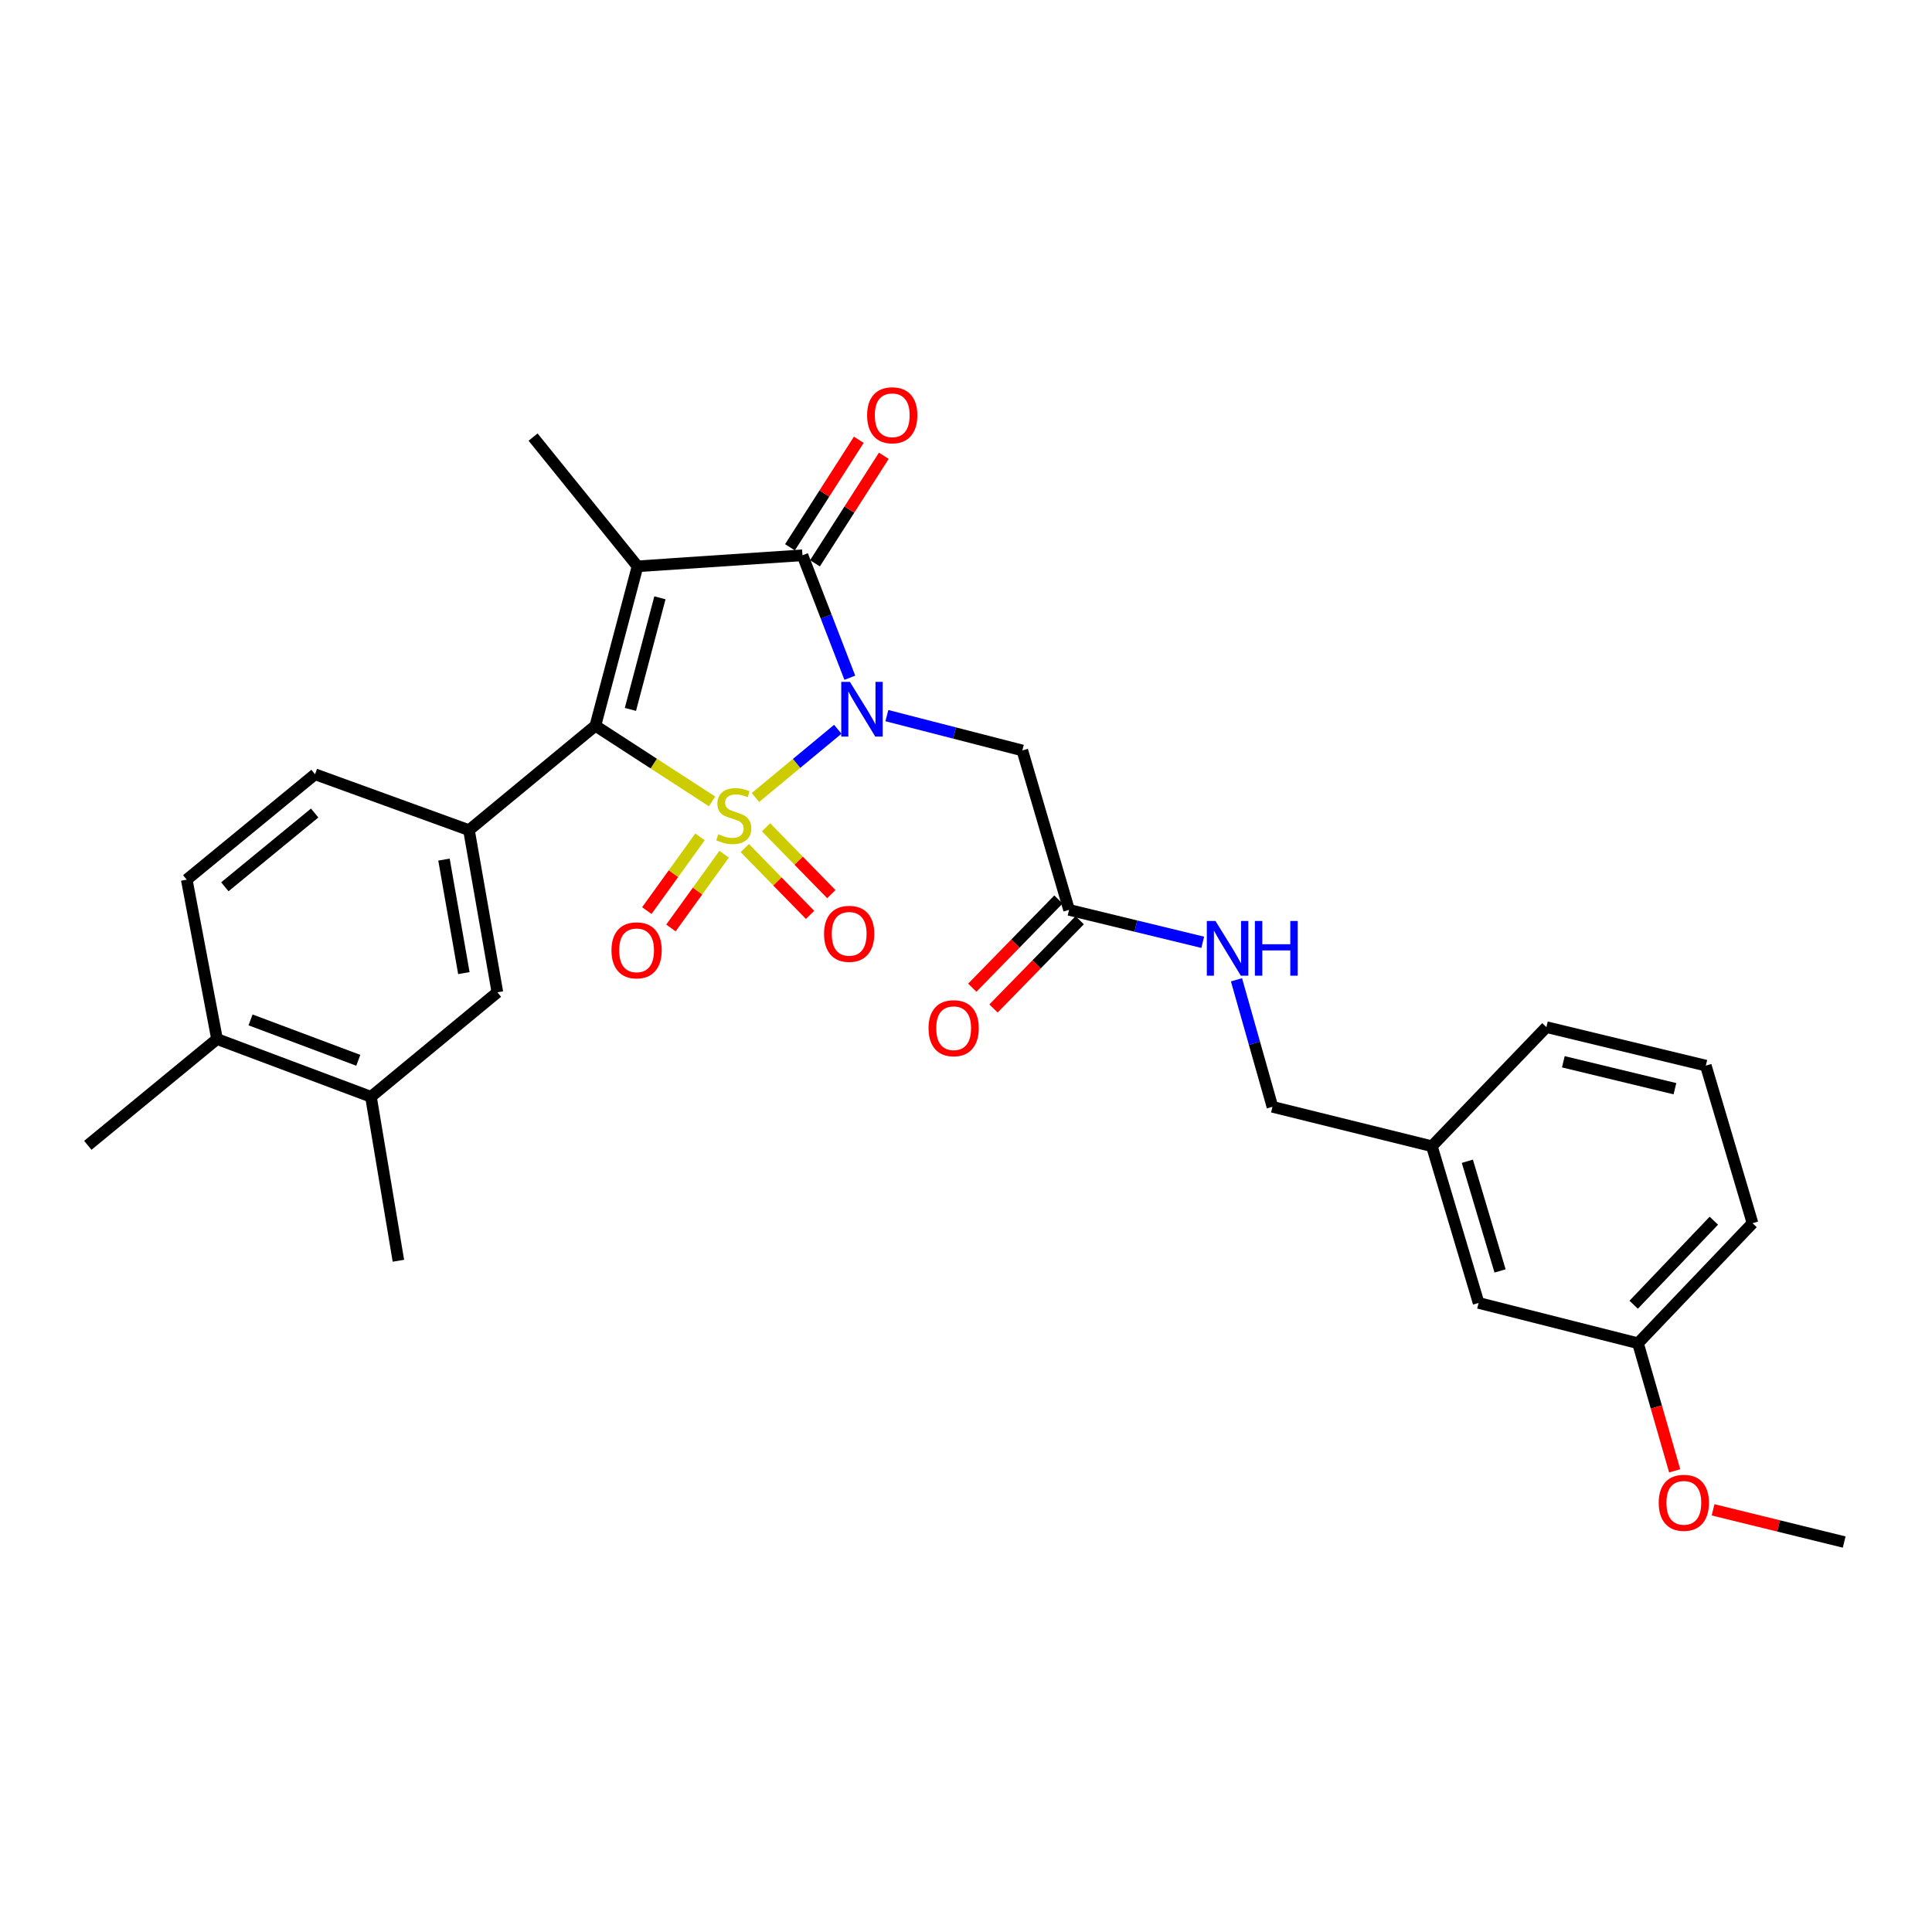 <?xml version='1.0' encoding='iso-8859-1'?>
<svg version='1.1' baseProfile='full'
              xmlns='http://www.w3.org/2000/svg'
                      xmlns:rdkit='http://www.rdkit.org/xml'
                      xmlns:xlink='http://www.w3.org/1999/xlink'
                  xml:space='preserve'
width='1000px' height='1000px' viewBox='0 0 1000 1000'>
<!-- END OF HEADER -->
<rect style='opacity:1.0;fill:#FFFFFF;stroke:none' width='1000' height='1000' x='0' y='0'> </rect>
<path class='bond-0' d='M 391.026,412.779 L 412.33,395.126' style='fill:none;fill-rule:evenodd;stroke:#CCCC00;stroke-width:6px;stroke-linecap:butt;stroke-linejoin:miter;stroke-opacity:1' />
<path class='bond-0' d='M 412.33,395.126 L 433.635,377.474' style='fill:none;fill-rule:evenodd;stroke:#0000FF;stroke-width:6px;stroke-linecap:butt;stroke-linejoin:miter;stroke-opacity:1' />
<path class='bond-1' d='M 368.577,414.815 L 338.371,395.223' style='fill:none;fill-rule:evenodd;stroke:#CCCC00;stroke-width:6px;stroke-linecap:butt;stroke-linejoin:miter;stroke-opacity:1' />
<path class='bond-1' d='M 338.371,395.223 L 308.165,375.632' style='fill:none;fill-rule:evenodd;stroke:#000000;stroke-width:6px;stroke-linecap:butt;stroke-linejoin:miter;stroke-opacity:1' />
<path class='bond-6' d='M 362.328,433.159 L 348.563,452.241' style='fill:none;fill-rule:evenodd;stroke:#CCCC00;stroke-width:6px;stroke-linecap:butt;stroke-linejoin:miter;stroke-opacity:1' />
<path class='bond-6' d='M 348.563,452.241 L 334.799,471.323' style='fill:none;fill-rule:evenodd;stroke:#FF0000;stroke-width:6px;stroke-linecap:butt;stroke-linejoin:miter;stroke-opacity:1' />
<path class='bond-6' d='M 374.796,442.153 L 361.032,461.235' style='fill:none;fill-rule:evenodd;stroke:#CCCC00;stroke-width:6px;stroke-linecap:butt;stroke-linejoin:miter;stroke-opacity:1' />
<path class='bond-6' d='M 361.032,461.235 L 347.268,480.317' style='fill:none;fill-rule:evenodd;stroke:#FF0000;stroke-width:6px;stroke-linecap:butt;stroke-linejoin:miter;stroke-opacity:1' />
<path class='bond-7' d='M 385.509,438.947 L 402.4,456.247' style='fill:none;fill-rule:evenodd;stroke:#CCCC00;stroke-width:6px;stroke-linecap:butt;stroke-linejoin:miter;stroke-opacity:1' />
<path class='bond-7' d='M 402.4,456.247 L 419.292,473.546' style='fill:none;fill-rule:evenodd;stroke:#FF0000;stroke-width:6px;stroke-linecap:butt;stroke-linejoin:miter;stroke-opacity:1' />
<path class='bond-7' d='M 396.509,428.206 L 413.401,445.506' style='fill:none;fill-rule:evenodd;stroke:#CCCC00;stroke-width:6px;stroke-linecap:butt;stroke-linejoin:miter;stroke-opacity:1' />
<path class='bond-7' d='M 413.401,445.506 L 430.292,462.806' style='fill:none;fill-rule:evenodd;stroke:#FF0000;stroke-width:6px;stroke-linecap:butt;stroke-linejoin:miter;stroke-opacity:1' />
<path class='bond-3' d='M 439.864,350.796 L 427.61,319.107' style='fill:none;fill-rule:evenodd;stroke:#0000FF;stroke-width:6px;stroke-linecap:butt;stroke-linejoin:miter;stroke-opacity:1' />
<path class='bond-3' d='M 427.61,319.107 L 415.357,287.419' style='fill:none;fill-rule:evenodd;stroke:#000000;stroke-width:6px;stroke-linecap:butt;stroke-linejoin:miter;stroke-opacity:1' />
<path class='bond-4' d='M 459.047,370.403 L 494.103,379.415' style='fill:none;fill-rule:evenodd;stroke:#0000FF;stroke-width:6px;stroke-linecap:butt;stroke-linejoin:miter;stroke-opacity:1' />
<path class='bond-4' d='M 494.103,379.415 L 529.16,388.427' style='fill:none;fill-rule:evenodd;stroke:#000000;stroke-width:6px;stroke-linecap:butt;stroke-linejoin:miter;stroke-opacity:1' />
<path class='bond-2' d='M 308.165,375.632 L 329.987,293.116' style='fill:none;fill-rule:evenodd;stroke:#000000;stroke-width:6px;stroke-linecap:butt;stroke-linejoin:miter;stroke-opacity:1' />
<path class='bond-2' d='M 326.301,367.186 L 341.577,309.424' style='fill:none;fill-rule:evenodd;stroke:#000000;stroke-width:6px;stroke-linecap:butt;stroke-linejoin:miter;stroke-opacity:1' />
<path class='bond-5' d='M 308.165,375.632 L 242.739,429.681' style='fill:none;fill-rule:evenodd;stroke:#000000;stroke-width:6px;stroke-linecap:butt;stroke-linejoin:miter;stroke-opacity:1' />
<path class='bond-17' d='M 329.987,293.116 L 275.922,226.238' style='fill:none;fill-rule:evenodd;stroke:#000000;stroke-width:6px;stroke-linecap:butt;stroke-linejoin:miter;stroke-opacity:1' />
<path class='bond-29' d='M 329.987,293.116 L 415.357,287.419' style='fill:none;fill-rule:evenodd;stroke:#000000;stroke-width:6px;stroke-linecap:butt;stroke-linejoin:miter;stroke-opacity:1' />
<path class='bond-10' d='M 421.83,291.564 L 439.647,263.743' style='fill:none;fill-rule:evenodd;stroke:#000000;stroke-width:6px;stroke-linecap:butt;stroke-linejoin:miter;stroke-opacity:1' />
<path class='bond-10' d='M 439.647,263.743 L 457.463,235.921' style='fill:none;fill-rule:evenodd;stroke:#FF0000;stroke-width:6px;stroke-linecap:butt;stroke-linejoin:miter;stroke-opacity:1' />
<path class='bond-10' d='M 408.883,283.273 L 426.7,255.452' style='fill:none;fill-rule:evenodd;stroke:#000000;stroke-width:6px;stroke-linecap:butt;stroke-linejoin:miter;stroke-opacity:1' />
<path class='bond-10' d='M 426.7,255.452 L 444.516,227.63' style='fill:none;fill-rule:evenodd;stroke:#FF0000;stroke-width:6px;stroke-linecap:butt;stroke-linejoin:miter;stroke-opacity:1' />
<path class='bond-8' d='M 529.16,388.427 L 553.348,470.944' style='fill:none;fill-rule:evenodd;stroke:#000000;stroke-width:6px;stroke-linecap:butt;stroke-linejoin:miter;stroke-opacity:1' />
<path class='bond-9' d='M 242.739,429.681 L 257.447,513.615' style='fill:none;fill-rule:evenodd;stroke:#000000;stroke-width:6px;stroke-linecap:butt;stroke-linejoin:miter;stroke-opacity:1' />
<path class='bond-9' d='M 229.802,444.925 L 240.097,503.679' style='fill:none;fill-rule:evenodd;stroke:#000000;stroke-width:6px;stroke-linecap:butt;stroke-linejoin:miter;stroke-opacity:1' />
<path class='bond-12' d='M 242.739,429.681 L 163.067,400.761' style='fill:none;fill-rule:evenodd;stroke:#000000;stroke-width:6px;stroke-linecap:butt;stroke-linejoin:miter;stroke-opacity:1' />
<path class='bond-13' d='M 553.348,470.944 L 587.942,479.339' style='fill:none;fill-rule:evenodd;stroke:#000000;stroke-width:6px;stroke-linecap:butt;stroke-linejoin:miter;stroke-opacity:1' />
<path class='bond-13' d='M 587.942,479.339 L 622.536,487.734' style='fill:none;fill-rule:evenodd;stroke:#0000FF;stroke-width:6px;stroke-linecap:butt;stroke-linejoin:miter;stroke-opacity:1' />
<path class='bond-15' d='M 547.849,465.573 L 525.549,488.408' style='fill:none;fill-rule:evenodd;stroke:#000000;stroke-width:6px;stroke-linecap:butt;stroke-linejoin:miter;stroke-opacity:1' />
<path class='bond-15' d='M 525.549,488.408 L 503.249,511.244' style='fill:none;fill-rule:evenodd;stroke:#FF0000;stroke-width:6px;stroke-linecap:butt;stroke-linejoin:miter;stroke-opacity:1' />
<path class='bond-15' d='M 558.848,476.314 L 536.548,499.15' style='fill:none;fill-rule:evenodd;stroke:#000000;stroke-width:6px;stroke-linecap:butt;stroke-linejoin:miter;stroke-opacity:1' />
<path class='bond-15' d='M 536.548,499.15 L 514.248,521.985' style='fill:none;fill-rule:evenodd;stroke:#FF0000;stroke-width:6px;stroke-linecap:butt;stroke-linejoin:miter;stroke-opacity:1' />
<path class='bond-11' d='M 257.447,513.615 L 192.004,567.69' style='fill:none;fill-rule:evenodd;stroke:#000000;stroke-width:6px;stroke-linecap:butt;stroke-linejoin:miter;stroke-opacity:1' />
<path class='bond-24' d='M 192.004,567.69 L 206.208,652.564' style='fill:none;fill-rule:evenodd;stroke:#000000;stroke-width:6px;stroke-linecap:butt;stroke-linejoin:miter;stroke-opacity:1' />
<path class='bond-30' d='M 192.004,567.69 L 112.332,537.813' style='fill:none;fill-rule:evenodd;stroke:#000000;stroke-width:6px;stroke-linecap:butt;stroke-linejoin:miter;stroke-opacity:1' />
<path class='bond-30' d='M 185.452,548.813 L 129.681,527.899' style='fill:none;fill-rule:evenodd;stroke:#000000;stroke-width:6px;stroke-linecap:butt;stroke-linejoin:miter;stroke-opacity:1' />
<path class='bond-16' d='M 163.067,400.761 L 96.659,455.305' style='fill:none;fill-rule:evenodd;stroke:#000000;stroke-width:6px;stroke-linecap:butt;stroke-linejoin:miter;stroke-opacity:1' />
<path class='bond-16' d='M 162.864,420.823 L 116.378,459.003' style='fill:none;fill-rule:evenodd;stroke:#000000;stroke-width:6px;stroke-linecap:butt;stroke-linejoin:miter;stroke-opacity:1' />
<path class='bond-18' d='M 640,507.144 L 649.31,540.014' style='fill:none;fill-rule:evenodd;stroke:#0000FF;stroke-width:6px;stroke-linecap:butt;stroke-linejoin:miter;stroke-opacity:1' />
<path class='bond-18' d='M 649.31,540.014 L 658.619,572.883' style='fill:none;fill-rule:evenodd;stroke:#000000;stroke-width:6px;stroke-linecap:butt;stroke-linejoin:miter;stroke-opacity:1' />
<path class='bond-14' d='M 112.332,537.813 L 96.659,455.305' style='fill:none;fill-rule:evenodd;stroke:#000000;stroke-width:6px;stroke-linecap:butt;stroke-linejoin:miter;stroke-opacity:1' />
<path class='bond-25' d='M 112.332,537.813 L 45.455,592.818' style='fill:none;fill-rule:evenodd;stroke:#000000;stroke-width:6px;stroke-linecap:butt;stroke-linejoin:miter;stroke-opacity:1' />
<path class='bond-20' d='M 658.619,572.883 L 741.135,593.288' style='fill:none;fill-rule:evenodd;stroke:#000000;stroke-width:6px;stroke-linecap:butt;stroke-linejoin:miter;stroke-opacity:1' />
<path class='bond-19' d='M 765.324,674.395 L 741.135,593.288' style='fill:none;fill-rule:evenodd;stroke:#000000;stroke-width:6px;stroke-linecap:butt;stroke-linejoin:miter;stroke-opacity:1' />
<path class='bond-19' d='M 776.428,657.835 L 759.496,601.06' style='fill:none;fill-rule:evenodd;stroke:#000000;stroke-width:6px;stroke-linecap:butt;stroke-linejoin:miter;stroke-opacity:1' />
<path class='bond-21' d='M 765.324,674.395 L 847.823,695.261' style='fill:none;fill-rule:evenodd;stroke:#000000;stroke-width:6px;stroke-linecap:butt;stroke-linejoin:miter;stroke-opacity:1' />
<path class='bond-26' d='M 741.135,593.288 L 800.411,531.637' style='fill:none;fill-rule:evenodd;stroke:#000000;stroke-width:6px;stroke-linecap:butt;stroke-linejoin:miter;stroke-opacity:1' />
<path class='bond-22' d='M 847.823,695.261 L 857.319,728.282' style='fill:none;fill-rule:evenodd;stroke:#000000;stroke-width:6px;stroke-linecap:butt;stroke-linejoin:miter;stroke-opacity:1' />
<path class='bond-22' d='M 857.319,728.282 L 866.815,761.303' style='fill:none;fill-rule:evenodd;stroke:#FF0000;stroke-width:6px;stroke-linecap:butt;stroke-linejoin:miter;stroke-opacity:1' />
<path class='bond-31' d='M 847.823,695.261 L 907.099,633.124' style='fill:none;fill-rule:evenodd;stroke:#000000;stroke-width:6px;stroke-linecap:butt;stroke-linejoin:miter;stroke-opacity:1' />
<path class='bond-31' d='M 845.59,675.328 L 887.083,631.832' style='fill:none;fill-rule:evenodd;stroke:#000000;stroke-width:6px;stroke-linecap:butt;stroke-linejoin:miter;stroke-opacity:1' />
<path class='bond-28' d='M 886.687,781.487 L 920.616,789.822' style='fill:none;fill-rule:evenodd;stroke:#FF0000;stroke-width:6px;stroke-linecap:butt;stroke-linejoin:miter;stroke-opacity:1' />
<path class='bond-28' d='M 920.616,789.822 L 954.545,798.157' style='fill:none;fill-rule:evenodd;stroke:#000000;stroke-width:6px;stroke-linecap:butt;stroke-linejoin:miter;stroke-opacity:1' />
<path class='bond-23' d='M 882.928,551.555 L 800.411,531.637' style='fill:none;fill-rule:evenodd;stroke:#000000;stroke-width:6px;stroke-linecap:butt;stroke-linejoin:miter;stroke-opacity:1' />
<path class='bond-23' d='M 866.943,563.513 L 809.181,549.57' style='fill:none;fill-rule:evenodd;stroke:#000000;stroke-width:6px;stroke-linecap:butt;stroke-linejoin:miter;stroke-opacity:1' />
<path class='bond-27' d='M 882.928,551.555 L 907.099,633.124' style='fill:none;fill-rule:evenodd;stroke:#000000;stroke-width:6px;stroke-linecap:butt;stroke-linejoin:miter;stroke-opacity:1' />
<path  class='atom-0' d='M 371.791 431.808
Q 372.111 431.928, 373.431 432.488
Q 374.751 433.048, 376.191 433.408
Q 377.671 433.728, 379.111 433.728
Q 381.791 433.728, 383.351 432.448
Q 384.911 431.128, 384.911 428.848
Q 384.911 427.288, 384.111 426.328
Q 383.351 425.368, 382.151 424.848
Q 380.951 424.328, 378.951 423.728
Q 376.431 422.968, 374.911 422.248
Q 373.431 421.528, 372.351 420.008
Q 371.311 418.488, 371.311 415.928
Q 371.311 412.368, 373.711 410.168
Q 376.151 407.968, 380.951 407.968
Q 384.231 407.968, 387.951 409.528
L 387.031 412.608
Q 383.631 411.208, 381.071 411.208
Q 378.311 411.208, 376.791 412.368
Q 375.271 413.488, 375.311 415.448
Q 375.311 416.968, 376.071 417.888
Q 376.871 418.808, 377.991 419.328
Q 379.151 419.848, 381.071 420.448
Q 383.631 421.248, 385.151 422.048
Q 386.671 422.848, 387.751 424.488
Q 388.871 426.088, 388.871 428.848
Q 388.871 432.768, 386.231 434.888
Q 383.631 436.968, 379.271 436.968
Q 376.751 436.968, 374.831 436.408
Q 372.951 435.888, 370.711 434.968
L 371.791 431.808
' fill='#CCCC00'/>
<path  class='atom-1' d='M 439.905 352.931
L 449.185 367.931
Q 450.105 369.411, 451.585 372.091
Q 453.065 374.771, 453.145 374.931
L 453.145 352.931
L 456.905 352.931
L 456.905 381.251
L 453.025 381.251
L 443.065 364.851
Q 441.905 362.931, 440.665 360.731
Q 439.465 358.531, 439.105 357.851
L 439.105 381.251
L 435.425 381.251
L 435.425 352.931
L 439.905 352.931
' fill='#0000FF'/>
<path  class='atom-7' d='M 316.501 491.89
Q 316.501 485.09, 319.861 481.29
Q 323.221 477.49, 329.501 477.49
Q 335.781 477.49, 339.141 481.29
Q 342.501 485.09, 342.501 491.89
Q 342.501 498.77, 339.101 502.69
Q 335.701 506.57, 329.501 506.57
Q 323.261 506.57, 319.861 502.69
Q 316.501 498.81, 316.501 491.89
M 329.501 503.37
Q 333.821 503.37, 336.141 500.49
Q 338.501 497.57, 338.501 491.89
Q 338.501 486.33, 336.141 483.53
Q 333.821 480.69, 329.501 480.69
Q 325.181 480.69, 322.821 483.49
Q 320.501 486.29, 320.501 491.89
Q 320.501 497.61, 322.821 500.49
Q 325.181 503.37, 329.501 503.37
' fill='#FF0000'/>
<path  class='atom-8' d='M 426.528 483.348
Q 426.528 476.548, 429.888 472.748
Q 433.248 468.948, 439.528 468.948
Q 445.808 468.948, 449.168 472.748
Q 452.528 476.548, 452.528 483.348
Q 452.528 490.228, 449.128 494.148
Q 445.728 498.028, 439.528 498.028
Q 433.288 498.028, 429.888 494.148
Q 426.528 490.268, 426.528 483.348
M 439.528 494.828
Q 443.848 494.828, 446.168 491.948
Q 448.528 489.028, 448.528 483.348
Q 448.528 477.788, 446.168 474.988
Q 443.848 472.148, 439.528 472.148
Q 435.208 472.148, 432.848 474.948
Q 430.528 477.748, 430.528 483.348
Q 430.528 489.068, 432.848 491.948
Q 435.208 494.828, 439.528 494.828
' fill='#FF0000'/>
<path  class='atom-11' d='M 448.821 214.941
Q 448.821 208.141, 452.181 204.341
Q 455.541 200.541, 461.821 200.541
Q 468.101 200.541, 471.461 204.341
Q 474.821 208.141, 474.821 214.941
Q 474.821 221.821, 471.421 225.741
Q 468.021 229.621, 461.821 229.621
Q 455.581 229.621, 452.181 225.741
Q 448.821 221.861, 448.821 214.941
M 461.821 226.421
Q 466.141 226.421, 468.461 223.541
Q 470.821 220.621, 470.821 214.941
Q 470.821 209.381, 468.461 206.581
Q 466.141 203.741, 461.821 203.741
Q 457.501 203.741, 455.141 206.541
Q 452.821 209.341, 452.821 214.941
Q 452.821 220.661, 455.141 223.541
Q 457.501 226.421, 461.821 226.421
' fill='#FF0000'/>
<path  class='atom-14' d='M 629.127 476.693
L 638.407 491.693
Q 639.327 493.173, 640.807 495.853
Q 642.287 498.533, 642.367 498.693
L 642.367 476.693
L 646.127 476.693
L 646.127 505.013
L 642.247 505.013
L 632.287 488.613
Q 631.127 486.693, 629.887 484.493
Q 628.687 482.293, 628.327 481.613
L 628.327 505.013
L 624.647 505.013
L 624.647 476.693
L 629.127 476.693
' fill='#0000FF'/>
<path  class='atom-14' d='M 649.527 476.693
L 653.367 476.693
L 653.367 488.733
L 667.847 488.733
L 667.847 476.693
L 671.687 476.693
L 671.687 505.013
L 667.847 505.013
L 667.847 491.933
L 653.367 491.933
L 653.367 505.013
L 649.527 505.013
L 649.527 476.693
' fill='#0000FF'/>
<path  class='atom-16' d='M 480.611 532.196
Q 480.611 525.396, 483.971 521.596
Q 487.331 517.796, 493.611 517.796
Q 499.891 517.796, 503.251 521.596
Q 506.611 525.396, 506.611 532.196
Q 506.611 539.076, 503.211 542.996
Q 499.811 546.876, 493.611 546.876
Q 487.371 546.876, 483.971 542.996
Q 480.611 539.116, 480.611 532.196
M 493.611 543.676
Q 497.931 543.676, 500.251 540.796
Q 502.611 537.876, 502.611 532.196
Q 502.611 526.636, 500.251 523.836
Q 497.931 520.996, 493.611 520.996
Q 489.291 520.996, 486.931 523.796
Q 484.611 526.596, 484.611 532.196
Q 484.611 537.916, 486.931 540.796
Q 489.291 543.676, 493.611 543.676
' fill='#FF0000'/>
<path  class='atom-23' d='M 858.551 777.849
Q 858.551 771.049, 861.911 767.249
Q 865.271 763.449, 871.551 763.449
Q 877.831 763.449, 881.191 767.249
Q 884.551 771.049, 884.551 777.849
Q 884.551 784.729, 881.151 788.649
Q 877.751 792.529, 871.551 792.529
Q 865.311 792.529, 861.911 788.649
Q 858.551 784.769, 858.551 777.849
M 871.551 789.329
Q 875.871 789.329, 878.191 786.449
Q 880.551 783.529, 880.551 777.849
Q 880.551 772.289, 878.191 769.489
Q 875.871 766.649, 871.551 766.649
Q 867.231 766.649, 864.871 769.449
Q 862.551 772.249, 862.551 777.849
Q 862.551 783.569, 864.871 786.449
Q 867.231 789.329, 871.551 789.329
' fill='#FF0000'/>
</svg>
